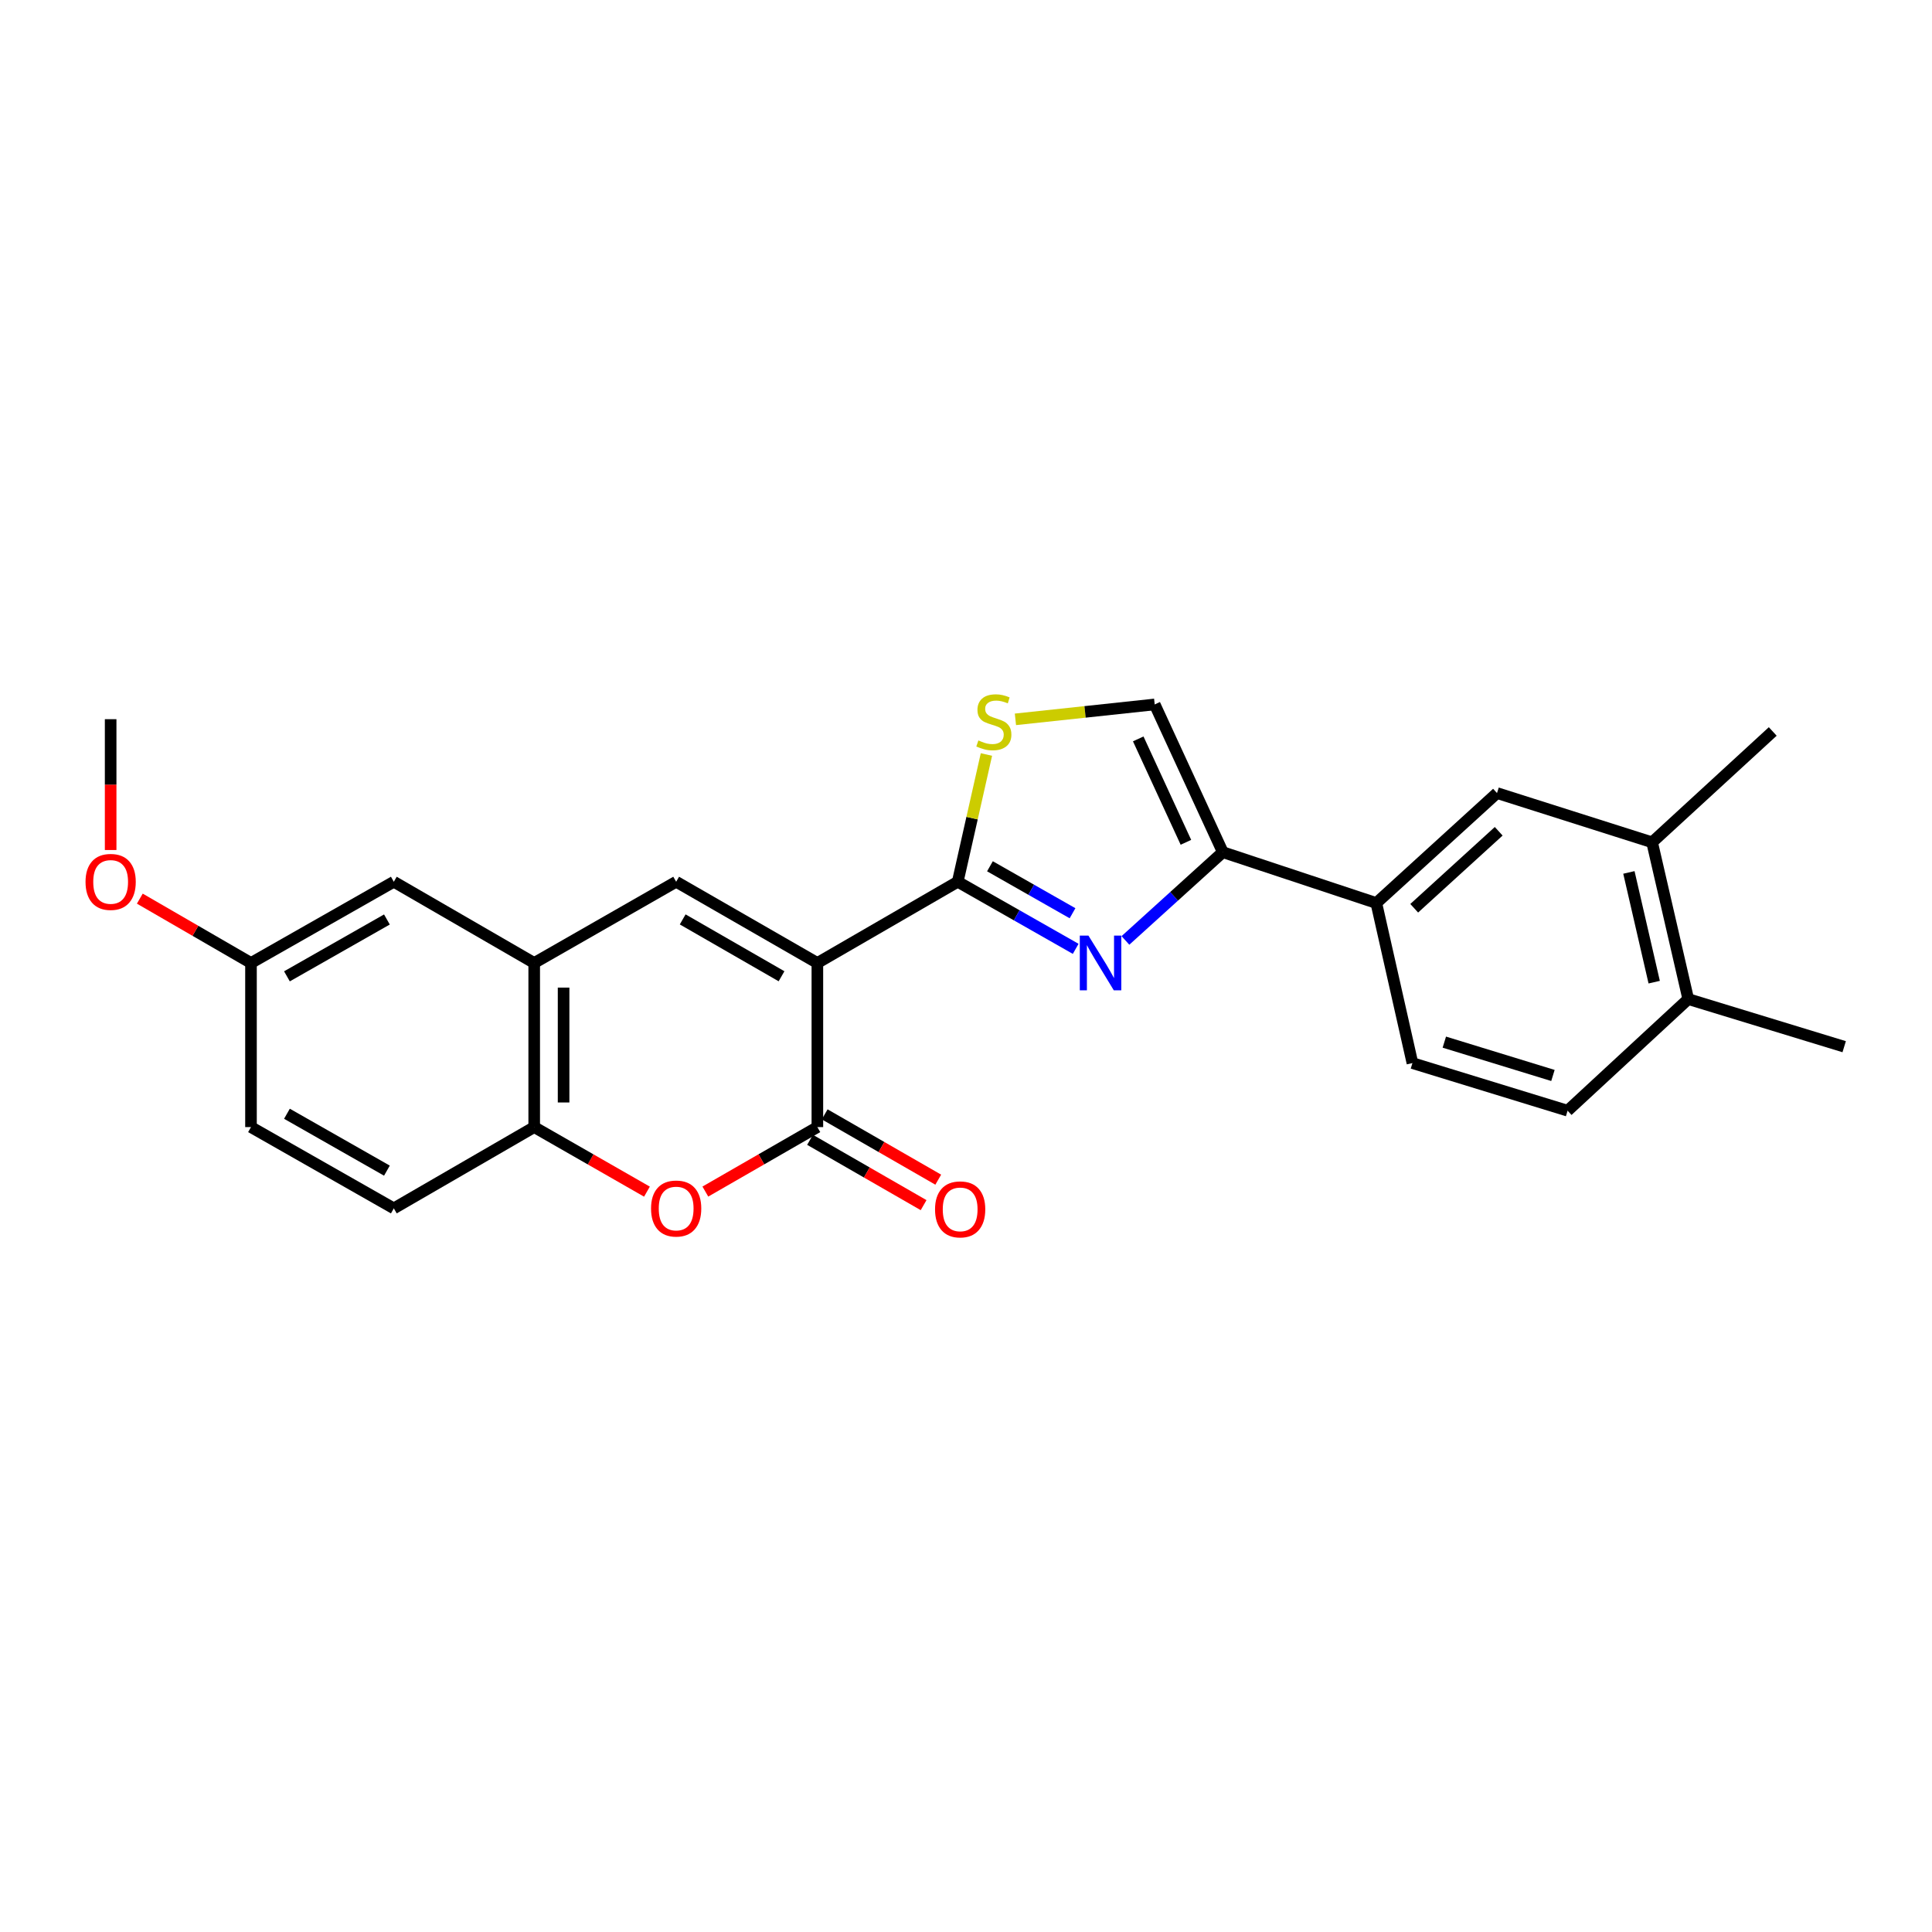 <?xml version='1.0' encoding='iso-8859-1'?>
<svg version='1.1' baseProfile='full'
              xmlns='http://www.w3.org/2000/svg'
                      xmlns:rdkit='http://www.rdkit.org/xml'
                      xmlns:xlink='http://www.w3.org/1999/xlink'
                  xml:space='preserve'
width='1000px' height='1000px' viewBox='0 0 1000 1000'>
<!-- END OF HEADER -->
<rect style='opacity:1.0;fill:#FFFFFF;stroke:none' width='1000' height='1000' x='0' y='0'> </rect>
<path class='bond-0' d='M 423.069,498.437 L 495.718,456.393' style='fill:none;fill-rule:evenodd;stroke:#000000;stroke-width:6px;stroke-linecap:butt;stroke-linejoin:miter;stroke-opacity:1' />
<path class='bond-2' d='M 423.069,498.437 L 423.069,583.381' style='fill:none;fill-rule:evenodd;stroke:#000000;stroke-width:6px;stroke-linecap:butt;stroke-linejoin:miter;stroke-opacity:1' />
<path class='bond-3' d='M 423.069,498.437 L 349.98,456.393' style='fill:none;fill-rule:evenodd;stroke:#000000;stroke-width:6px;stroke-linecap:butt;stroke-linejoin:miter;stroke-opacity:1' />
<path class='bond-3' d='M 404.521,505.314 L 353.359,475.883' style='fill:none;fill-rule:evenodd;stroke:#000000;stroke-width:6px;stroke-linecap:butt;stroke-linejoin:miter;stroke-opacity:1' />
<path class='bond-1' d='M 495.718,456.393 L 526.247,473.756' style='fill:none;fill-rule:evenodd;stroke:#000000;stroke-width:6px;stroke-linecap:butt;stroke-linejoin:miter;stroke-opacity:1' />
<path class='bond-1' d='M 526.247,473.756 L 556.777,491.12' style='fill:none;fill-rule:evenodd;stroke:#0000FF;stroke-width:6px;stroke-linecap:butt;stroke-linejoin:miter;stroke-opacity:1' />
<path class='bond-1' d='M 512.396,448.381 L 533.767,460.536' style='fill:none;fill-rule:evenodd;stroke:#000000;stroke-width:6px;stroke-linecap:butt;stroke-linejoin:miter;stroke-opacity:1' />
<path class='bond-1' d='M 533.767,460.536 L 555.137,472.69' style='fill:none;fill-rule:evenodd;stroke:#0000FF;stroke-width:6px;stroke-linecap:butt;stroke-linejoin:miter;stroke-opacity:1' />
<path class='bond-6' d='M 495.718,456.393 L 503.146,423.462' style='fill:none;fill-rule:evenodd;stroke:#000000;stroke-width:6px;stroke-linecap:butt;stroke-linejoin:miter;stroke-opacity:1' />
<path class='bond-6' d='M 503.146,423.462 L 510.573,390.531' style='fill:none;fill-rule:evenodd;stroke:#CCCC00;stroke-width:6px;stroke-linecap:butt;stroke-linejoin:miter;stroke-opacity:1' />
<path class='bond-4' d='M 582.518,486.769 L 607.724,463.925' style='fill:none;fill-rule:evenodd;stroke:#0000FF;stroke-width:6px;stroke-linecap:butt;stroke-linejoin:miter;stroke-opacity:1' />
<path class='bond-4' d='M 607.724,463.925 L 632.93,441.082' style='fill:none;fill-rule:evenodd;stroke:#000000;stroke-width:6px;stroke-linecap:butt;stroke-linejoin:miter;stroke-opacity:1' />
<path class='bond-5' d='M 423.069,583.381 L 394.079,600.068' style='fill:none;fill-rule:evenodd;stroke:#000000;stroke-width:6px;stroke-linecap:butt;stroke-linejoin:miter;stroke-opacity:1' />
<path class='bond-5' d='M 394.079,600.068 L 365.088,616.755' style='fill:none;fill-rule:evenodd;stroke:#FF0000;stroke-width:6px;stroke-linecap:butt;stroke-linejoin:miter;stroke-opacity:1' />
<path class='bond-13' d='M 419.277,589.973 L 448.666,606.876' style='fill:none;fill-rule:evenodd;stroke:#000000;stroke-width:6px;stroke-linecap:butt;stroke-linejoin:miter;stroke-opacity:1' />
<path class='bond-13' d='M 448.666,606.876 L 478.054,623.779' style='fill:none;fill-rule:evenodd;stroke:#FF0000;stroke-width:6px;stroke-linecap:butt;stroke-linejoin:miter;stroke-opacity:1' />
<path class='bond-13' d='M 426.86,576.789 L 456.249,593.692' style='fill:none;fill-rule:evenodd;stroke:#000000;stroke-width:6px;stroke-linecap:butt;stroke-linejoin:miter;stroke-opacity:1' />
<path class='bond-13' d='M 456.249,593.692 L 485.637,610.595' style='fill:none;fill-rule:evenodd;stroke:#FF0000;stroke-width:6px;stroke-linecap:butt;stroke-linejoin:miter;stroke-opacity:1' />
<path class='bond-7' d='M 349.98,456.393 L 276.503,498.437' style='fill:none;fill-rule:evenodd;stroke:#000000;stroke-width:6px;stroke-linecap:butt;stroke-linejoin:miter;stroke-opacity:1' />
<path class='bond-10' d='M 632.93,441.082 L 712.381,467.411' style='fill:none;fill-rule:evenodd;stroke:#000000;stroke-width:6px;stroke-linecap:butt;stroke-linejoin:miter;stroke-opacity:1' />
<path class='bond-26' d='M 632.93,441.082 L 597.67,364.613' style='fill:none;fill-rule:evenodd;stroke:#000000;stroke-width:6px;stroke-linecap:butt;stroke-linejoin:miter;stroke-opacity:1' />
<path class='bond-26' d='M 613.83,435.98 L 589.148,382.452' style='fill:none;fill-rule:evenodd;stroke:#000000;stroke-width:6px;stroke-linecap:butt;stroke-linejoin:miter;stroke-opacity:1' />
<path class='bond-25' d='M 334.863,616.796 L 305.683,600.088' style='fill:none;fill-rule:evenodd;stroke:#FF0000;stroke-width:6px;stroke-linecap:butt;stroke-linejoin:miter;stroke-opacity:1' />
<path class='bond-25' d='M 305.683,600.088 L 276.503,583.381' style='fill:none;fill-rule:evenodd;stroke:#000000;stroke-width:6px;stroke-linecap:butt;stroke-linejoin:miter;stroke-opacity:1' />
<path class='bond-8' d='M 525.582,372.332 L 561.626,368.473' style='fill:none;fill-rule:evenodd;stroke:#CCCC00;stroke-width:6px;stroke-linecap:butt;stroke-linejoin:miter;stroke-opacity:1' />
<path class='bond-8' d='M 561.626,368.473 L 597.67,364.613' style='fill:none;fill-rule:evenodd;stroke:#000000;stroke-width:6px;stroke-linecap:butt;stroke-linejoin:miter;stroke-opacity:1' />
<path class='bond-9' d='M 276.503,498.437 L 276.503,583.381' style='fill:none;fill-rule:evenodd;stroke:#000000;stroke-width:6px;stroke-linecap:butt;stroke-linejoin:miter;stroke-opacity:1' />
<path class='bond-9' d='M 291.712,511.179 L 291.712,570.639' style='fill:none;fill-rule:evenodd;stroke:#000000;stroke-width:6px;stroke-linecap:butt;stroke-linejoin:miter;stroke-opacity:1' />
<path class='bond-14' d='M 276.503,498.437 L 203.837,456.393' style='fill:none;fill-rule:evenodd;stroke:#000000;stroke-width:6px;stroke-linecap:butt;stroke-linejoin:miter;stroke-opacity:1' />
<path class='bond-17' d='M 276.503,583.381 L 203.837,625.451' style='fill:none;fill-rule:evenodd;stroke:#000000;stroke-width:6px;stroke-linecap:butt;stroke-linejoin:miter;stroke-opacity:1' />
<path class='bond-11' d='M 712.381,467.411 L 774.849,410.486' style='fill:none;fill-rule:evenodd;stroke:#000000;stroke-width:6px;stroke-linecap:butt;stroke-linejoin:miter;stroke-opacity:1' />
<path class='bond-11' d='M 731.996,470.114 L 775.723,430.267' style='fill:none;fill-rule:evenodd;stroke:#000000;stroke-width:6px;stroke-linecap:butt;stroke-linejoin:miter;stroke-opacity:1' />
<path class='bond-16' d='M 712.381,467.411 L 731.072,550.25' style='fill:none;fill-rule:evenodd;stroke:#000000;stroke-width:6px;stroke-linecap:butt;stroke-linejoin:miter;stroke-opacity:1' />
<path class='bond-12' d='M 774.849,410.486 L 855.128,435.978' style='fill:none;fill-rule:evenodd;stroke:#000000;stroke-width:6px;stroke-linecap:butt;stroke-linejoin:miter;stroke-opacity:1' />
<path class='bond-22' d='M 855.128,435.978 L 917.57,378.606' style='fill:none;fill-rule:evenodd;stroke:#000000;stroke-width:6px;stroke-linecap:butt;stroke-linejoin:miter;stroke-opacity:1' />
<path class='bond-28' d='M 855.128,435.978 L 873.835,517.119' style='fill:none;fill-rule:evenodd;stroke:#000000;stroke-width:6px;stroke-linecap:butt;stroke-linejoin:miter;stroke-opacity:1' />
<path class='bond-28' d='M 843.114,451.566 L 856.209,508.365' style='fill:none;fill-rule:evenodd;stroke:#000000;stroke-width:6px;stroke-linecap:butt;stroke-linejoin:miter;stroke-opacity:1' />
<path class='bond-19' d='M 203.837,456.393 L 129.912,498.437' style='fill:none;fill-rule:evenodd;stroke:#000000;stroke-width:6px;stroke-linecap:butt;stroke-linejoin:miter;stroke-opacity:1' />
<path class='bond-19' d='M 200.267,475.92 L 148.519,505.351' style='fill:none;fill-rule:evenodd;stroke:#000000;stroke-width:6px;stroke-linecap:butt;stroke-linejoin:miter;stroke-opacity:1' />
<path class='bond-15' d='M 873.835,517.119 L 811.385,574.897' style='fill:none;fill-rule:evenodd;stroke:#000000;stroke-width:6px;stroke-linecap:butt;stroke-linejoin:miter;stroke-opacity:1' />
<path class='bond-23' d='M 873.835,517.119 L 954.545,541.767' style='fill:none;fill-rule:evenodd;stroke:#000000;stroke-width:6px;stroke-linecap:butt;stroke-linejoin:miter;stroke-opacity:1' />
<path class='bond-18' d='M 731.072,550.25 L 811.385,574.897' style='fill:none;fill-rule:evenodd;stroke:#000000;stroke-width:6px;stroke-linecap:butt;stroke-linejoin:miter;stroke-opacity:1' />
<path class='bond-18' d='M 747.581,539.407 L 803.8,556.66' style='fill:none;fill-rule:evenodd;stroke:#000000;stroke-width:6px;stroke-linecap:butt;stroke-linejoin:miter;stroke-opacity:1' />
<path class='bond-27' d='M 203.837,625.451 L 129.912,583.381' style='fill:none;fill-rule:evenodd;stroke:#000000;stroke-width:6px;stroke-linecap:butt;stroke-linejoin:miter;stroke-opacity:1' />
<path class='bond-27' d='M 200.27,605.922 L 148.523,576.473' style='fill:none;fill-rule:evenodd;stroke:#000000;stroke-width:6px;stroke-linecap:butt;stroke-linejoin:miter;stroke-opacity:1' />
<path class='bond-20' d='M 129.912,498.437 L 129.912,583.381' style='fill:none;fill-rule:evenodd;stroke:#000000;stroke-width:6px;stroke-linecap:butt;stroke-linejoin:miter;stroke-opacity:1' />
<path class='bond-21' d='M 129.912,498.437 L 101.14,481.784' style='fill:none;fill-rule:evenodd;stroke:#000000;stroke-width:6px;stroke-linecap:butt;stroke-linejoin:miter;stroke-opacity:1' />
<path class='bond-21' d='M 101.14,481.784 L 72.369,465.132' style='fill:none;fill-rule:evenodd;stroke:#FF0000;stroke-width:6px;stroke-linecap:butt;stroke-linejoin:miter;stroke-opacity:1' />
<path class='bond-24' d='M 57.271,439.969 L 57.271,406.11' style='fill:none;fill-rule:evenodd;stroke:#FF0000;stroke-width:6px;stroke-linecap:butt;stroke-linejoin:miter;stroke-opacity:1' />
<path class='bond-24' d='M 57.271,406.11 L 57.271,372.252' style='fill:none;fill-rule:evenodd;stroke:#000000;stroke-width:6px;stroke-linecap:butt;stroke-linejoin:miter;stroke-opacity:1' />
<path  class='atom-2' d='M 563.383 484.277
L 572.663 499.277
Q 573.583 500.757, 575.063 503.437
Q 576.543 506.117, 576.623 506.277
L 576.623 484.277
L 580.383 484.277
L 580.383 512.597
L 576.503 512.597
L 566.543 496.197
Q 565.383 494.277, 564.143 492.077
Q 562.943 489.877, 562.583 489.197
L 562.583 512.597
L 558.903 512.597
L 558.903 484.277
L 563.383 484.277
' fill='#0000FF'/>
<path  class='atom-6' d='M 336.98 625.531
Q 336.98 618.731, 340.34 614.931
Q 343.7 611.131, 349.98 611.131
Q 356.26 611.131, 359.62 614.931
Q 362.98 618.731, 362.98 625.531
Q 362.98 632.411, 359.58 636.331
Q 356.18 640.211, 349.98 640.211
Q 343.74 640.211, 340.34 636.331
Q 336.98 632.451, 336.98 625.531
M 349.98 637.011
Q 354.3 637.011, 356.62 634.131
Q 358.98 631.211, 358.98 625.531
Q 358.98 619.971, 356.62 617.171
Q 354.3 614.331, 349.98 614.331
Q 345.66 614.331, 343.3 617.131
Q 340.98 619.931, 340.98 625.531
Q 340.98 631.251, 343.3 634.131
Q 345.66 637.011, 349.98 637.011
' fill='#FF0000'/>
<path  class='atom-7' d='M 506.408 383.248
Q 506.728 383.368, 508.048 383.928
Q 509.368 384.488, 510.808 384.848
Q 512.288 385.168, 513.728 385.168
Q 516.408 385.168, 517.968 383.888
Q 519.528 382.568, 519.528 380.288
Q 519.528 378.728, 518.728 377.768
Q 517.968 376.808, 516.768 376.288
Q 515.568 375.768, 513.568 375.168
Q 511.048 374.408, 509.528 373.688
Q 508.048 372.968, 506.968 371.448
Q 505.928 369.928, 505.928 367.368
Q 505.928 363.808, 508.328 361.608
Q 510.768 359.408, 515.568 359.408
Q 518.848 359.408, 522.568 360.968
L 521.648 364.048
Q 518.248 362.648, 515.688 362.648
Q 512.928 362.648, 511.408 363.808
Q 509.888 364.928, 509.928 366.888
Q 509.928 368.408, 510.688 369.328
Q 511.488 370.248, 512.608 370.768
Q 513.768 371.288, 515.688 371.888
Q 518.248 372.688, 519.768 373.488
Q 521.288 374.288, 522.368 375.928
Q 523.488 377.528, 523.488 380.288
Q 523.488 384.208, 520.848 386.328
Q 518.248 388.408, 513.888 388.408
Q 511.368 388.408, 509.448 387.848
Q 507.568 387.328, 505.328 386.408
L 506.408 383.248
' fill='#CCCC00'/>
<path  class='atom-14' d='M 483.977 625.971
Q 483.977 619.171, 487.337 615.371
Q 490.697 611.571, 496.977 611.571
Q 503.257 611.571, 506.617 615.371
Q 509.977 619.171, 509.977 625.971
Q 509.977 632.851, 506.577 636.771
Q 503.177 640.651, 496.977 640.651
Q 490.737 640.651, 487.337 636.771
Q 483.977 632.891, 483.977 625.971
M 496.977 637.451
Q 501.297 637.451, 503.617 634.571
Q 505.977 631.651, 505.977 625.971
Q 505.977 620.411, 503.617 617.611
Q 501.297 614.771, 496.977 614.771
Q 492.657 614.771, 490.297 617.571
Q 487.977 620.371, 487.977 625.971
Q 487.977 631.691, 490.297 634.571
Q 492.657 637.451, 496.977 637.451
' fill='#FF0000'/>
<path  class='atom-22' d='M 44.271 456.473
Q 44.271 449.673, 47.631 445.873
Q 50.991 442.073, 57.271 442.073
Q 63.551 442.073, 66.911 445.873
Q 70.271 449.673, 70.271 456.473
Q 70.271 463.353, 66.871 467.273
Q 63.471 471.153, 57.271 471.153
Q 51.031 471.153, 47.631 467.273
Q 44.271 463.393, 44.271 456.473
M 57.271 467.953
Q 61.591 467.953, 63.911 465.073
Q 66.271 462.153, 66.271 456.473
Q 66.271 450.913, 63.911 448.113
Q 61.591 445.273, 57.271 445.273
Q 52.951 445.273, 50.591 448.073
Q 48.271 450.873, 48.271 456.473
Q 48.271 462.193, 50.591 465.073
Q 52.951 467.953, 57.271 467.953
' fill='#FF0000'/>
</svg>
